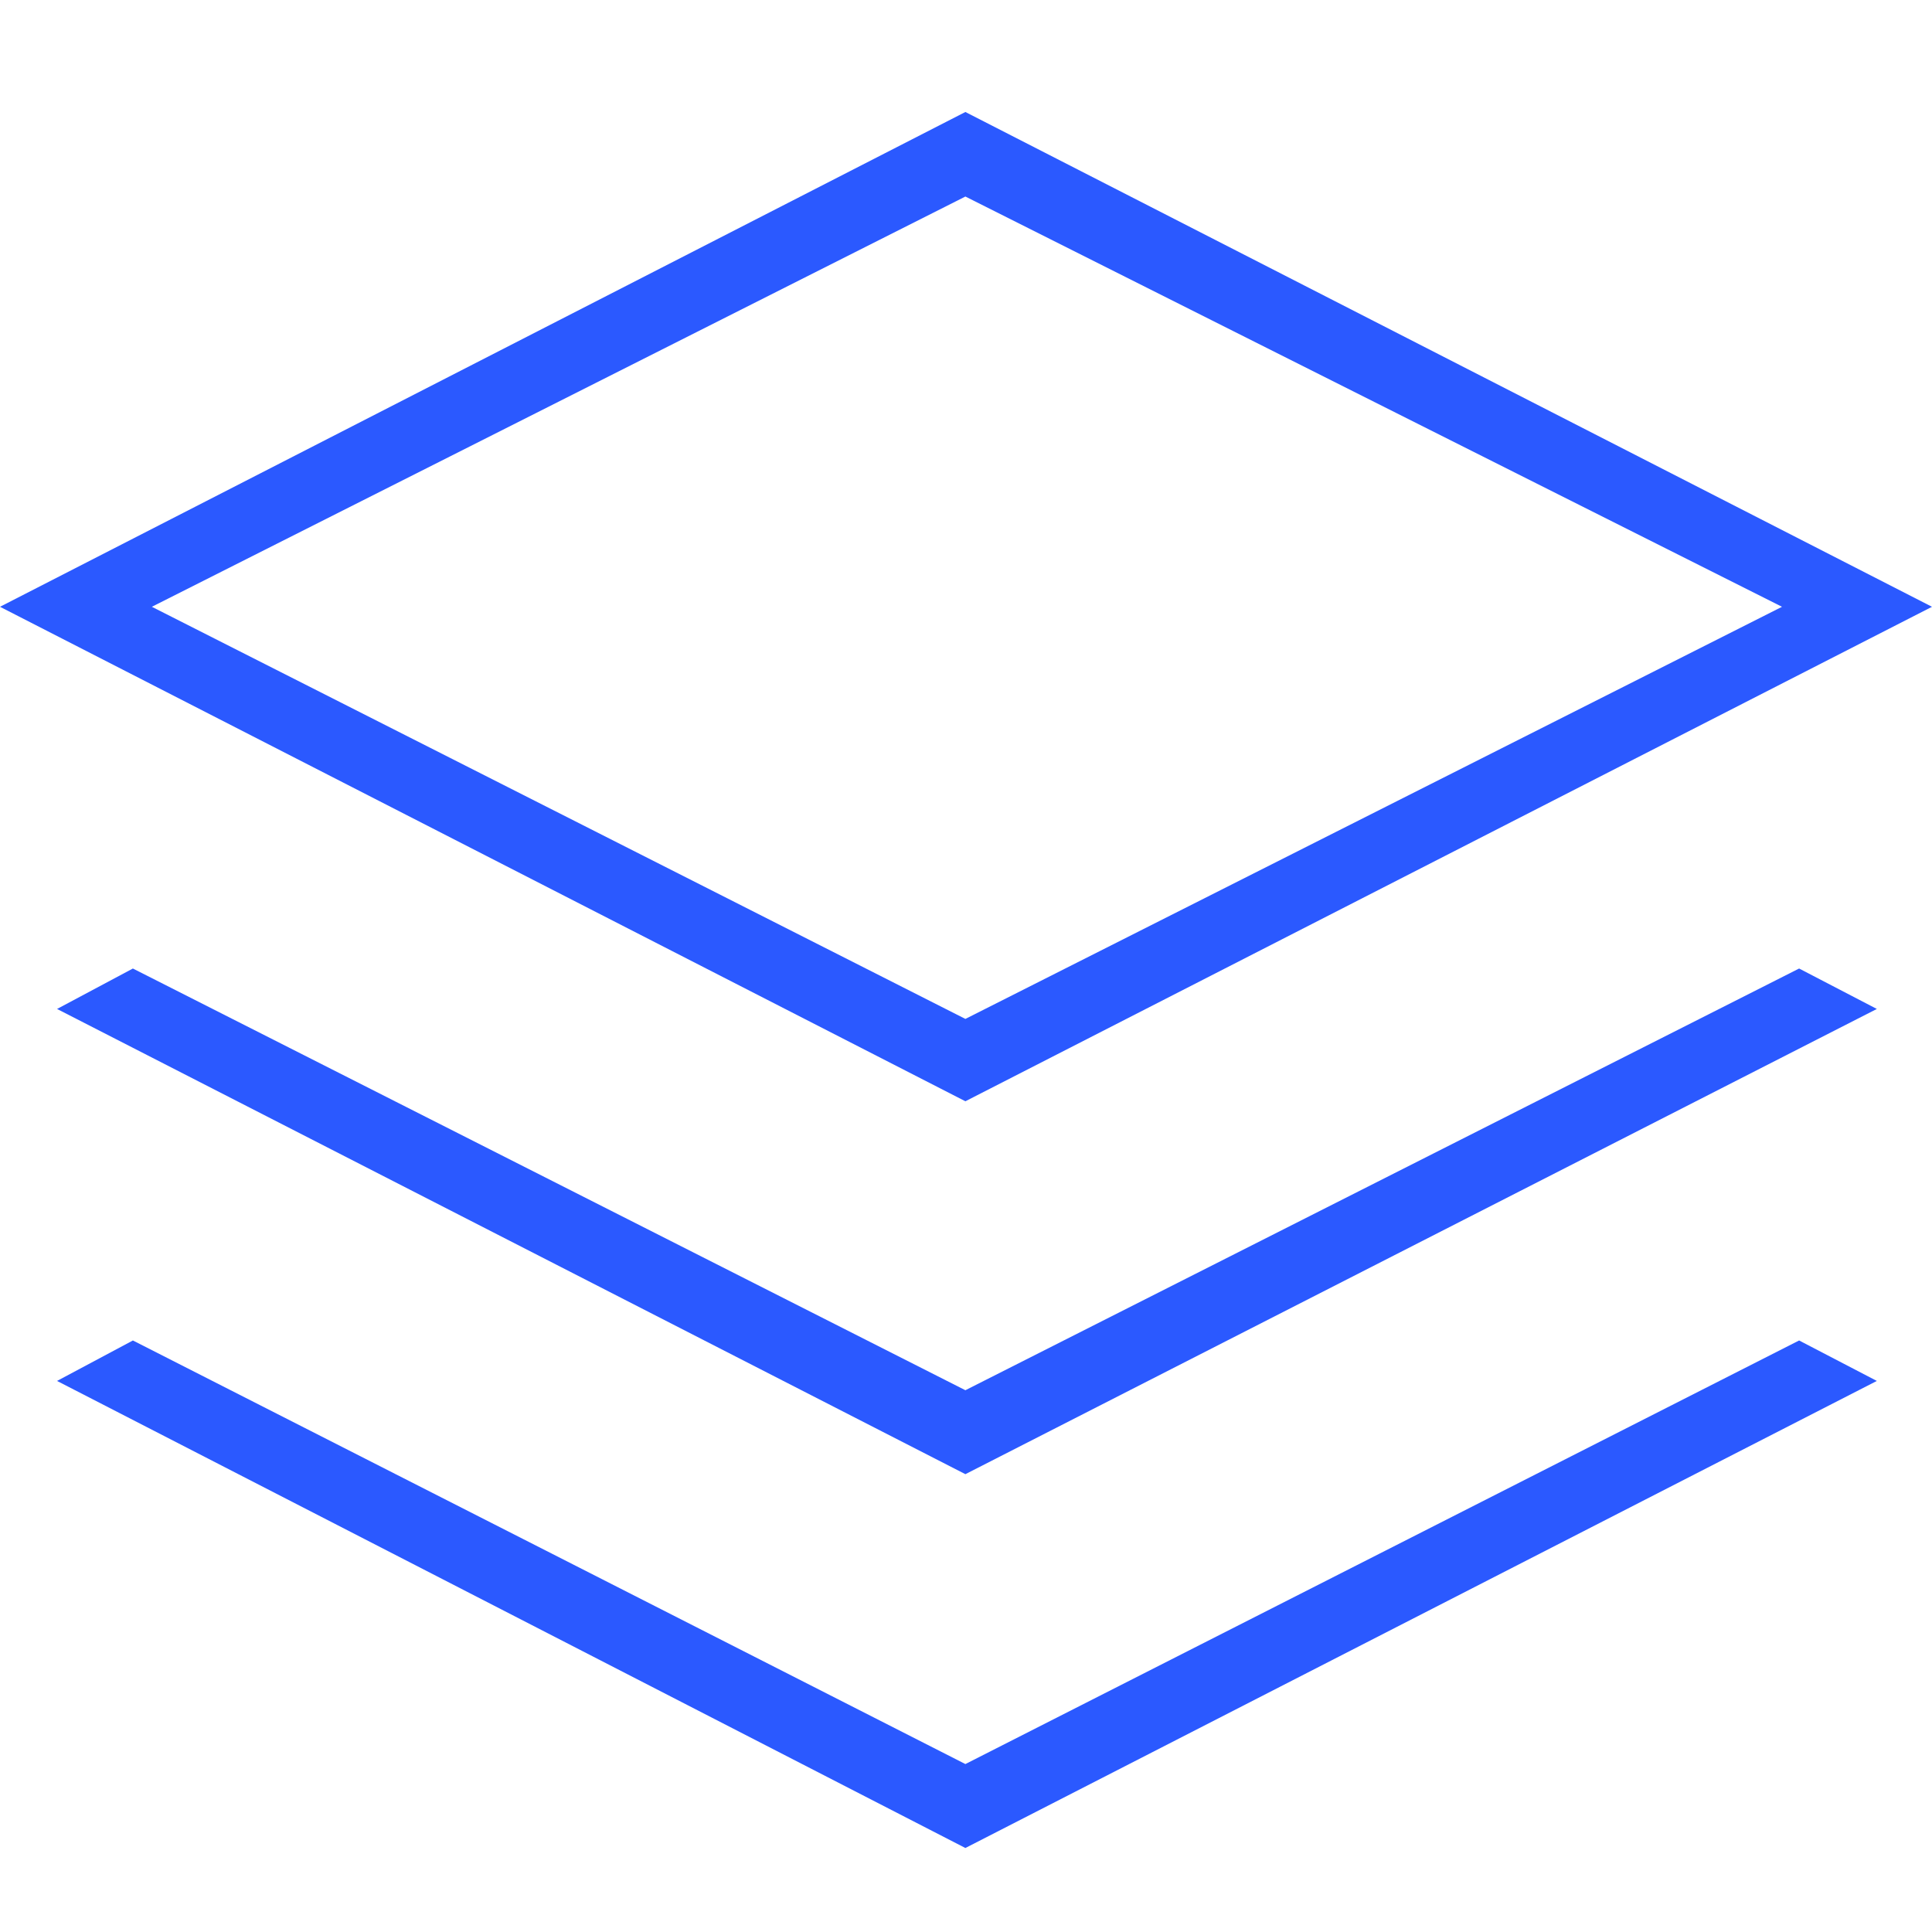 <svg width="69" height="69" viewBox="0 0 69 69" fill="none" xmlns="http://www.w3.org/2000/svg">
<path d="M34.478 39.331L0 21.671L34.478 4L69 21.671L34.478 39.331ZM34.478 52.649L2.037 36.034L4.746 34.59L34.478 49.651L64.254 34.59L67.03 36.034L34.478 52.649ZM34.478 66L2.037 49.319L4.746 47.874L34.478 63.002L64.254 47.874L67.03 49.319L34.478 66ZM34.478 36.39L63.643 21.671L34.478 7.019L5.423 21.671L34.478 36.39Z" fill="#2B59FF"/>
</svg>
